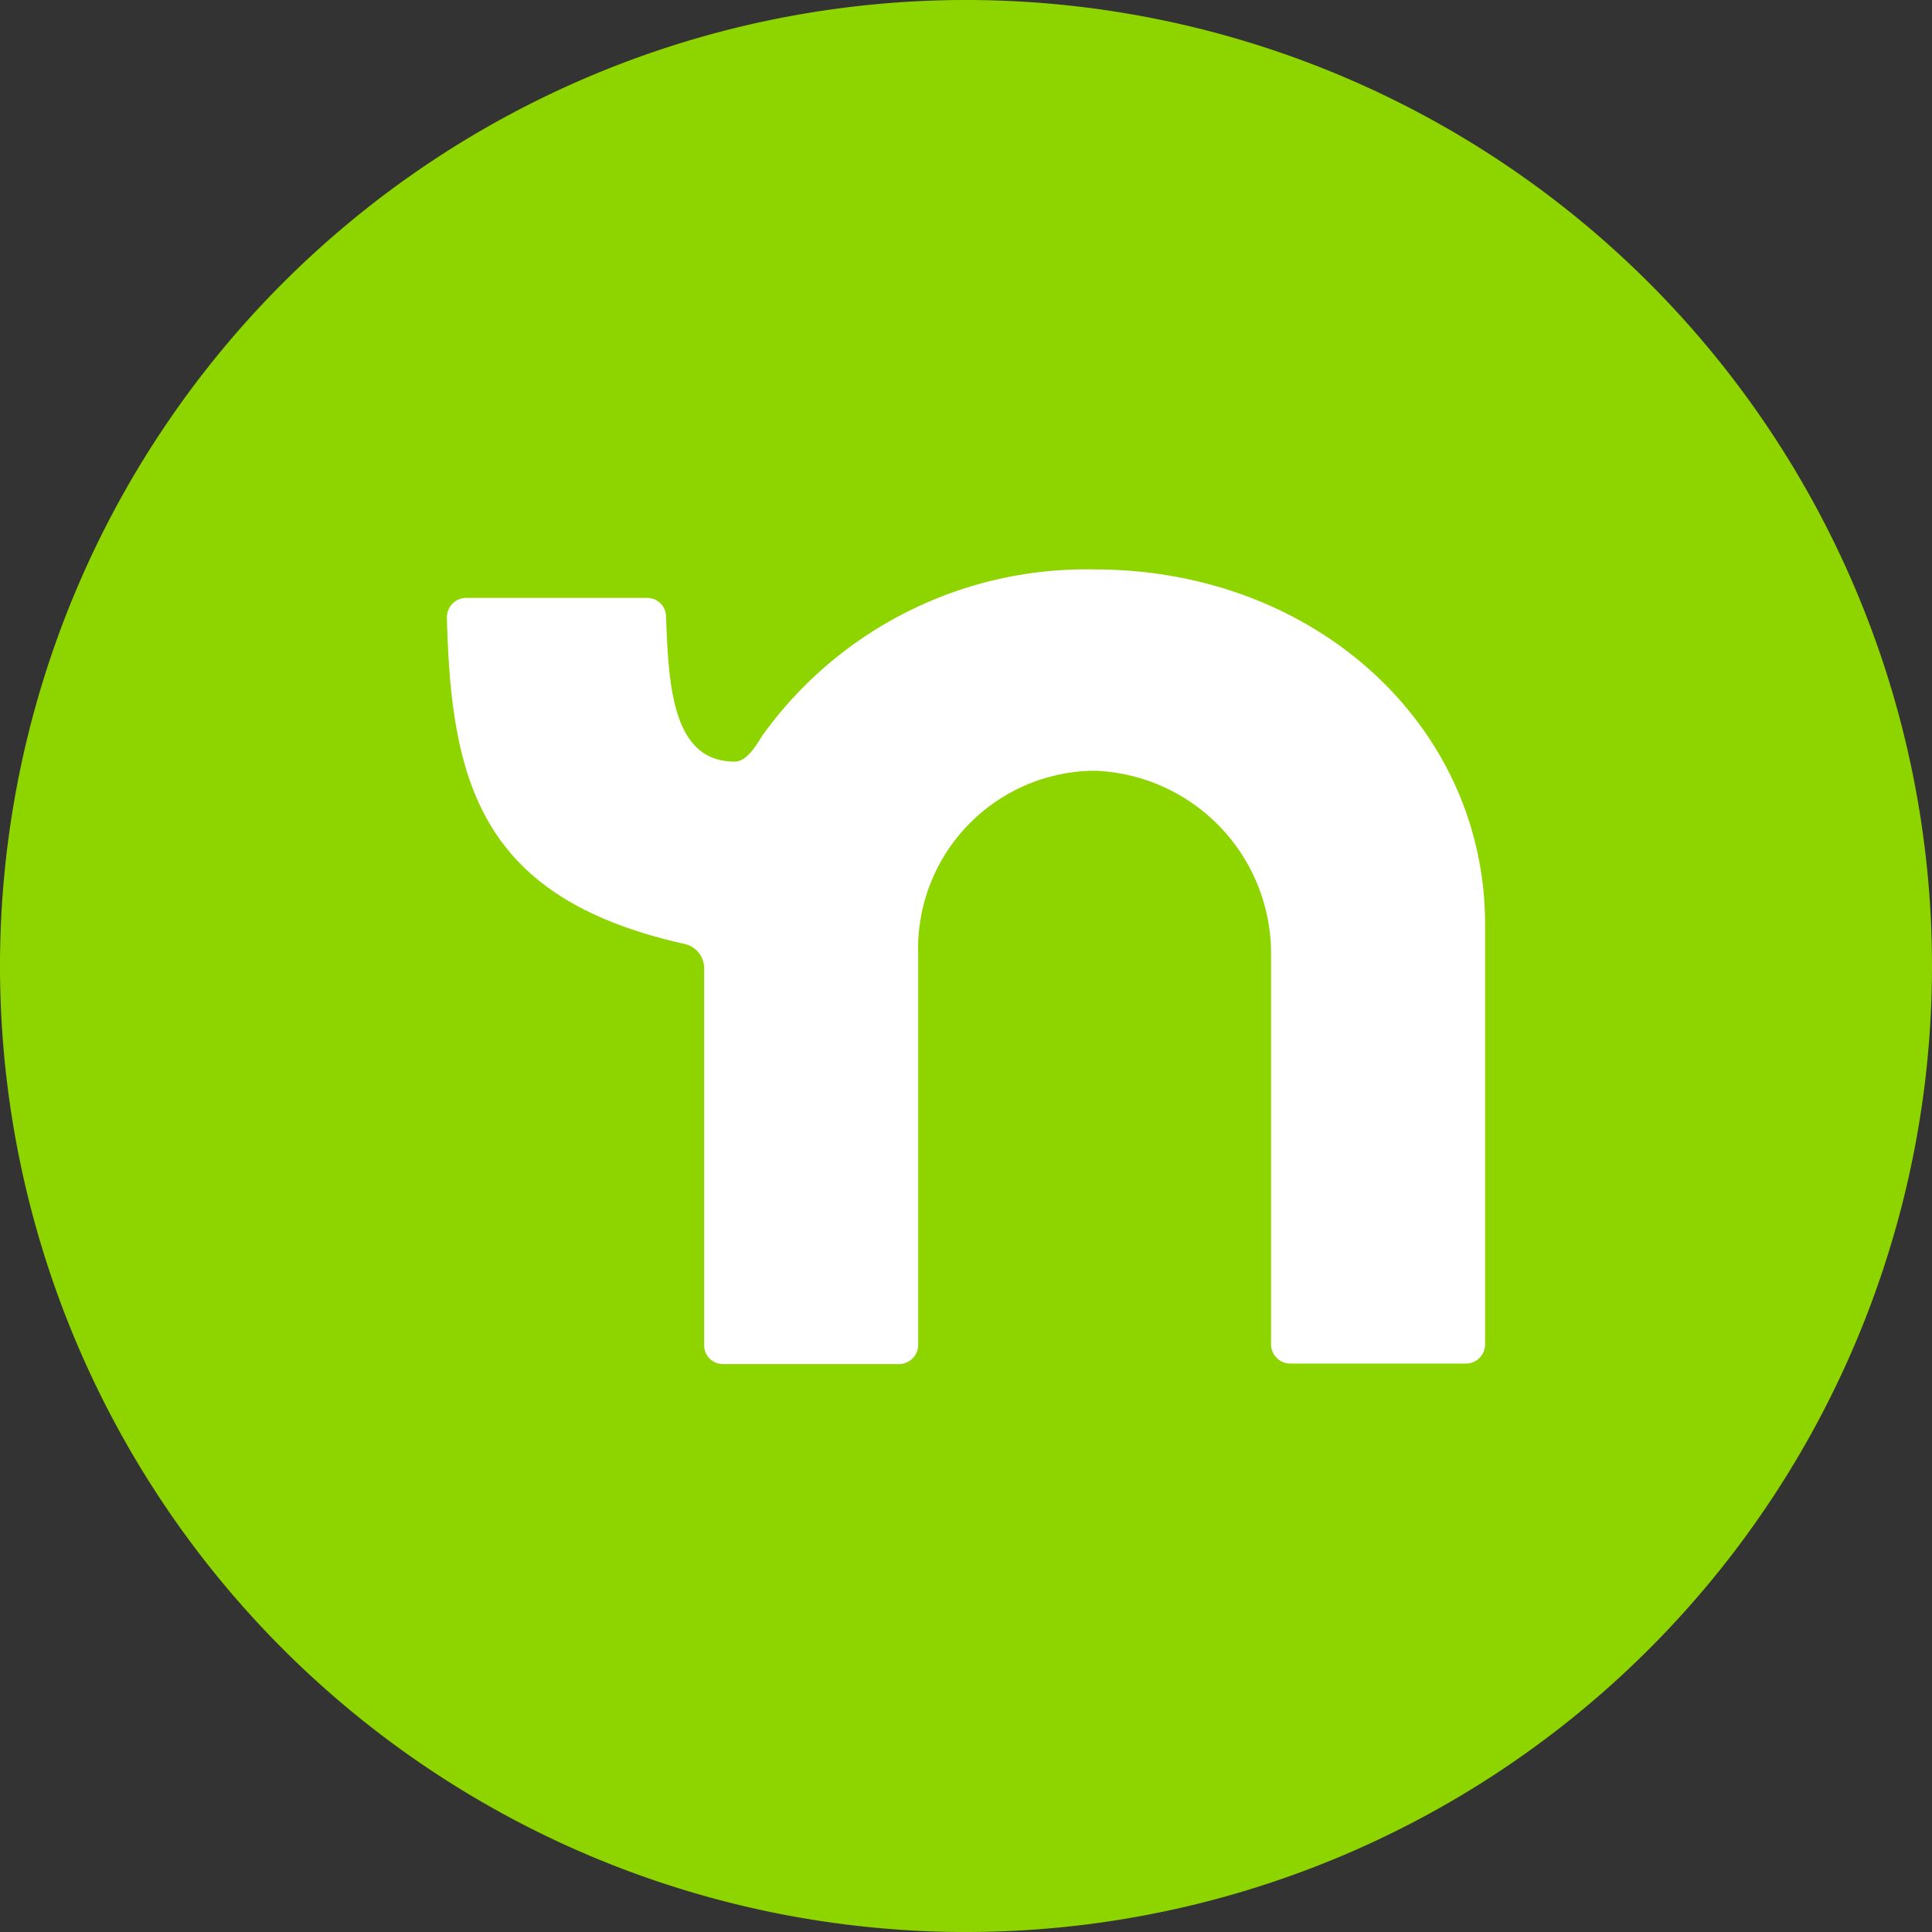 <svg viewBox="0 0 38 38" xmlns="http://www.w3.org/2000/svg"><rect x="0" y="0" width="38" height="38" fill="#333333" stroke="none"/><g transform="translate(-1 -1)"><path d="m1 20a19 19 0 1 1 19 19 19 19 0 0 1 -19-19z" fill="#8ed500"/><path d="m22.53 12.2a7.84 7.84 0 0 0 -6.53 3.26c-.11.17-.3.52-.55.52-1.23 0-1.3-1.5-1.35-2.86a.37.37 0 0 0 -.37-.36h-3.56a.38.38 0 0 0 -.38.38c.08 3.3.69 5.54 4.69 6.43a.49.49 0 0 1 .37.47v7.41a.37.37 0 0 0 .37.38h3.46a.38.38 0 0 0 .38-.38v-7.66a3.5 3.5 0 0 1 3.4-3.63h.09a3.6 3.6 0 0 1 3.45 3.63v7.65a.38.38 0 0 0 .38.38h3.45a.38.38 0 0 0 .38-.38v-8.22c.02-3.94-3.34-7.02-7.68-7.02z" fill="#fff"/></g></svg>